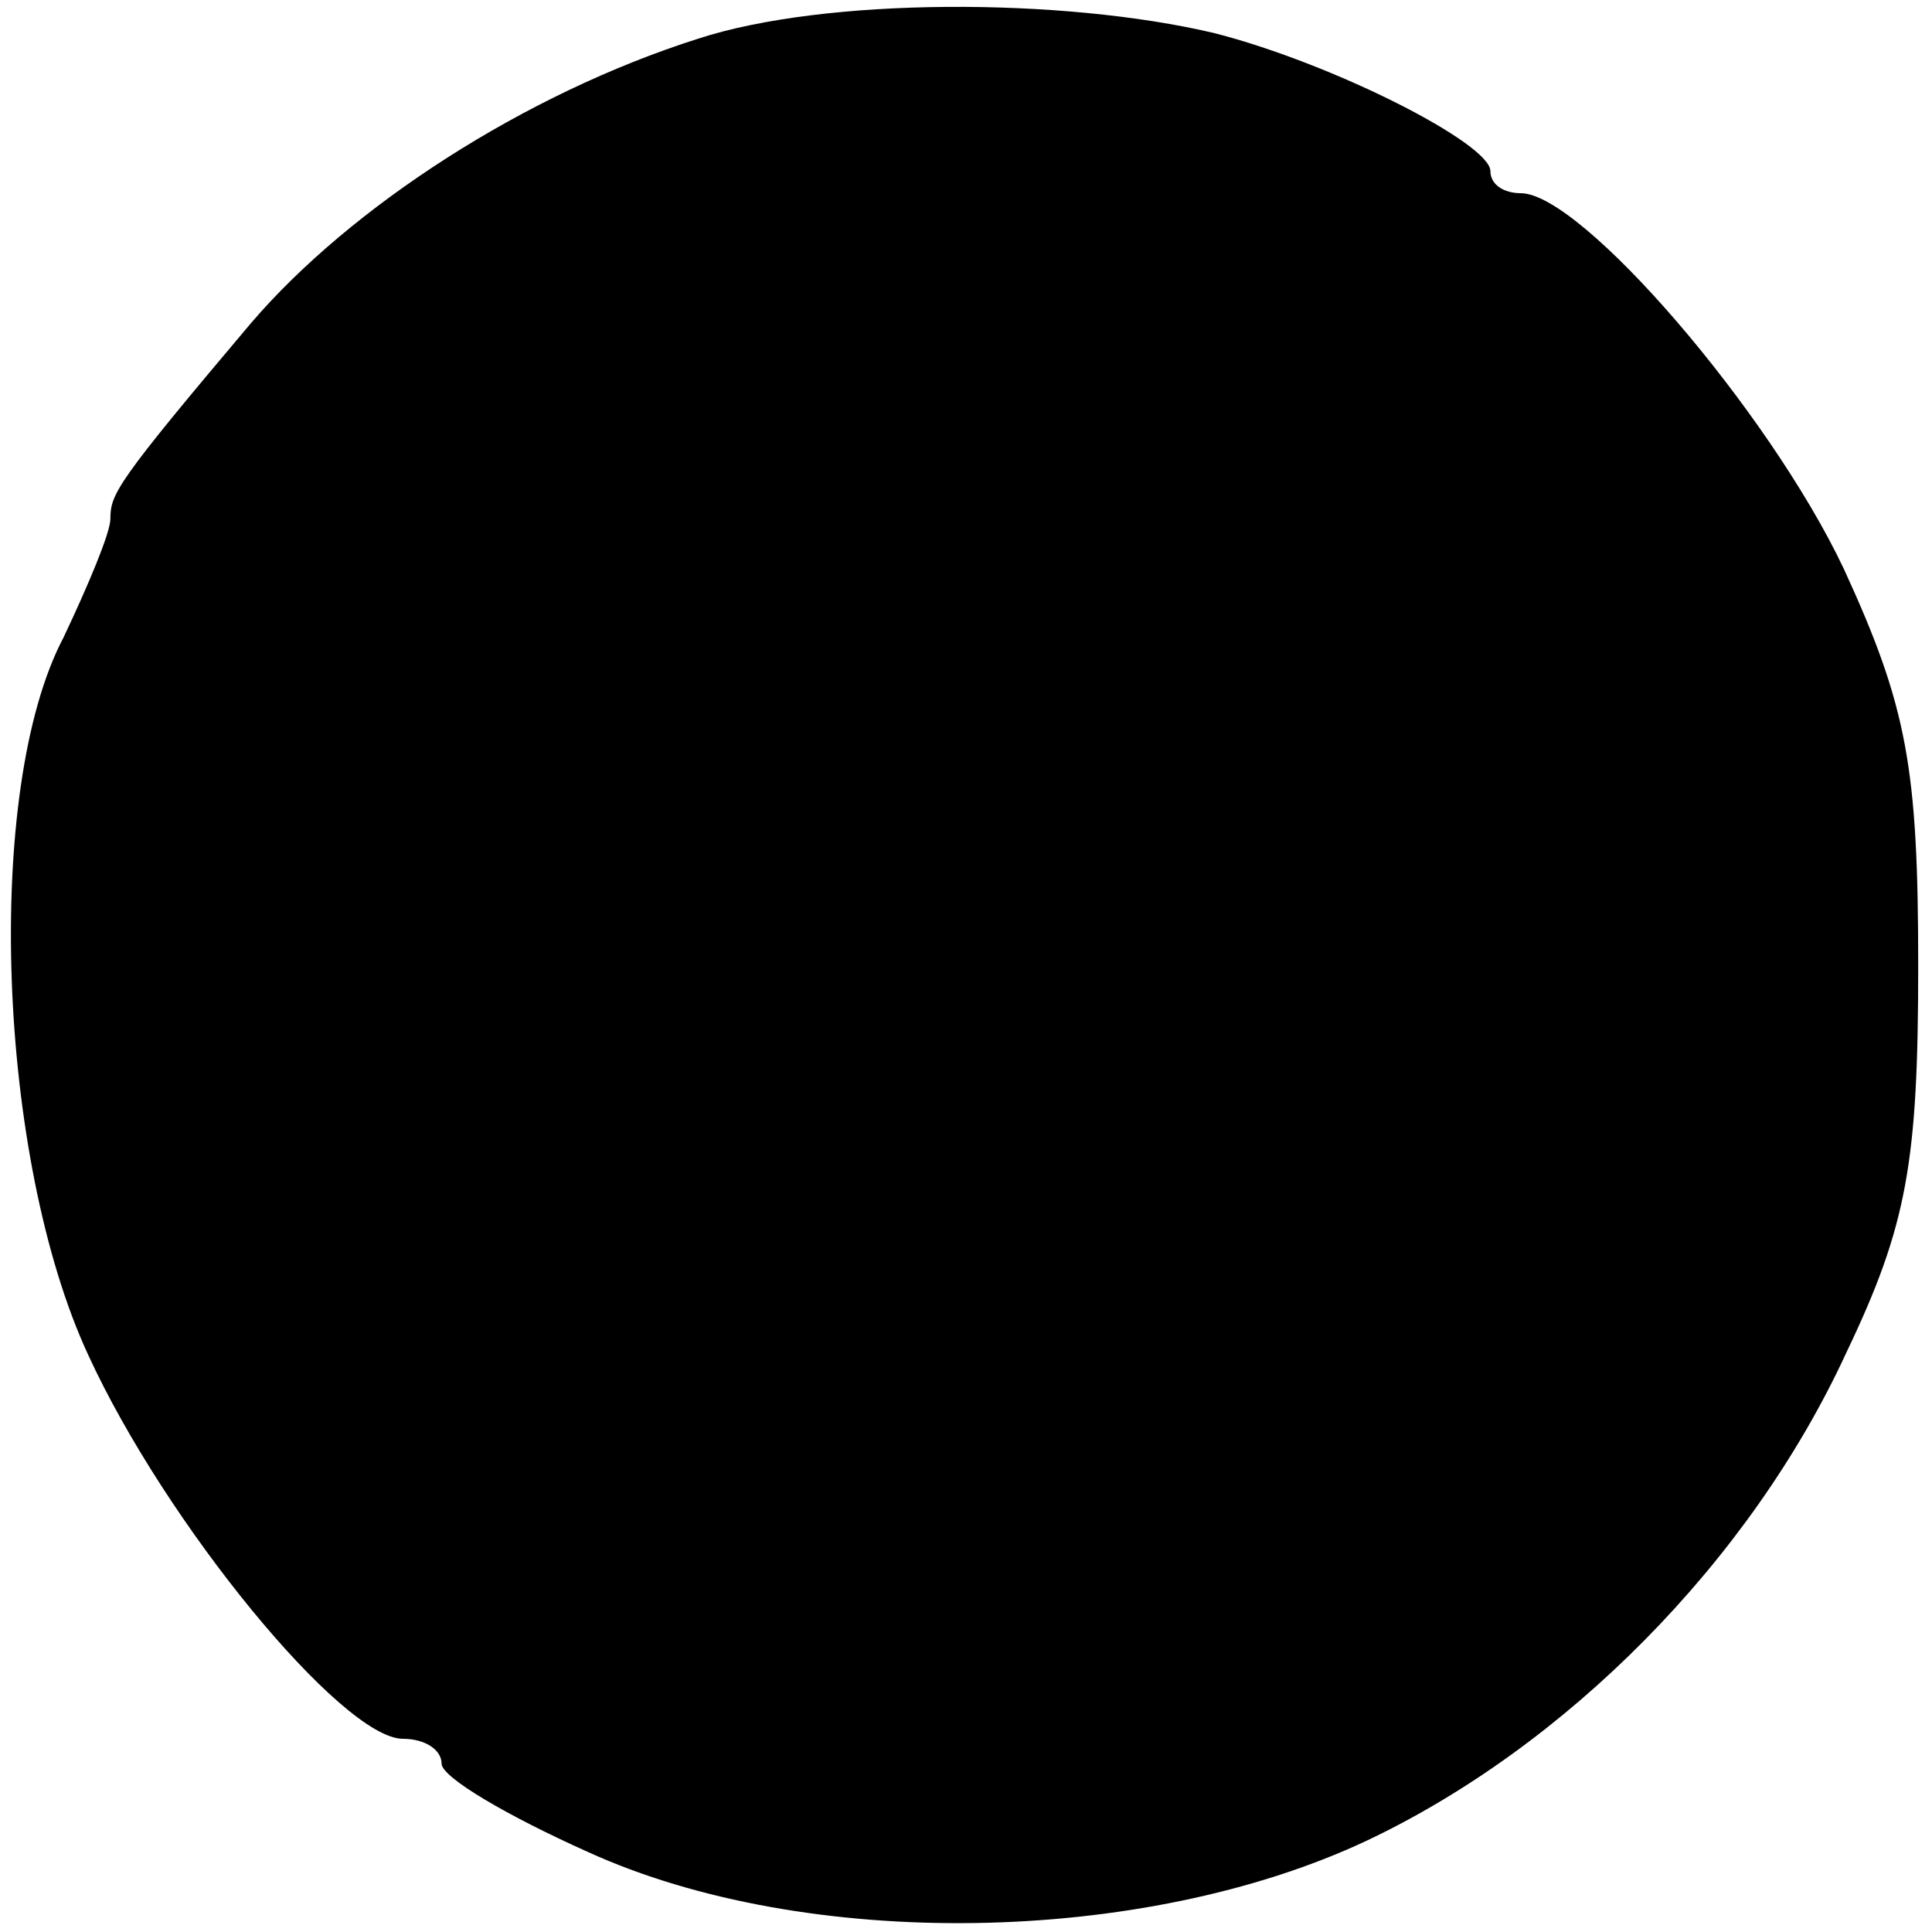 <?xml version="1.0" standalone="no"?>
<!DOCTYPE svg PUBLIC "-//W3C//DTD SVG 20010904//EN"
 "http://www.w3.org/TR/2001/REC-SVG-20010904/DTD/svg10.dtd">
<svg version="1.0" xmlns="http://www.w3.org/2000/svg"
 width="70pt" height="70pt" viewBox="0 0 70 70"
 preserveAspectRatio="xMidYMid meet">
<g transform="translate(0,70) scale(0.1,-0.1)"
fill="#000000" stroke="none">
<path d="M253 686 c-63 -20 -126 -61 -162 -103 -49 -58 -51 -62 -51 -71 0 -5
-8 -24 -17 -43 -29 -55 -24 -189 9 -260 28 -61 92 -139 114 -139 8 0 14 -4 14
-9 0 -5 24 -19 53 -32 79 -36 201 -34 282 4 72 34 139 101 174 177 22 46 26
69 26 140 0 72 -4 94 -27 144 -27 57 -95 136 -117 136 -6 0 -11 3 -11 8 0 10
-57 39 -100 50 -55 13 -141 13 -187 -2z"/>
</g>
</svg>
